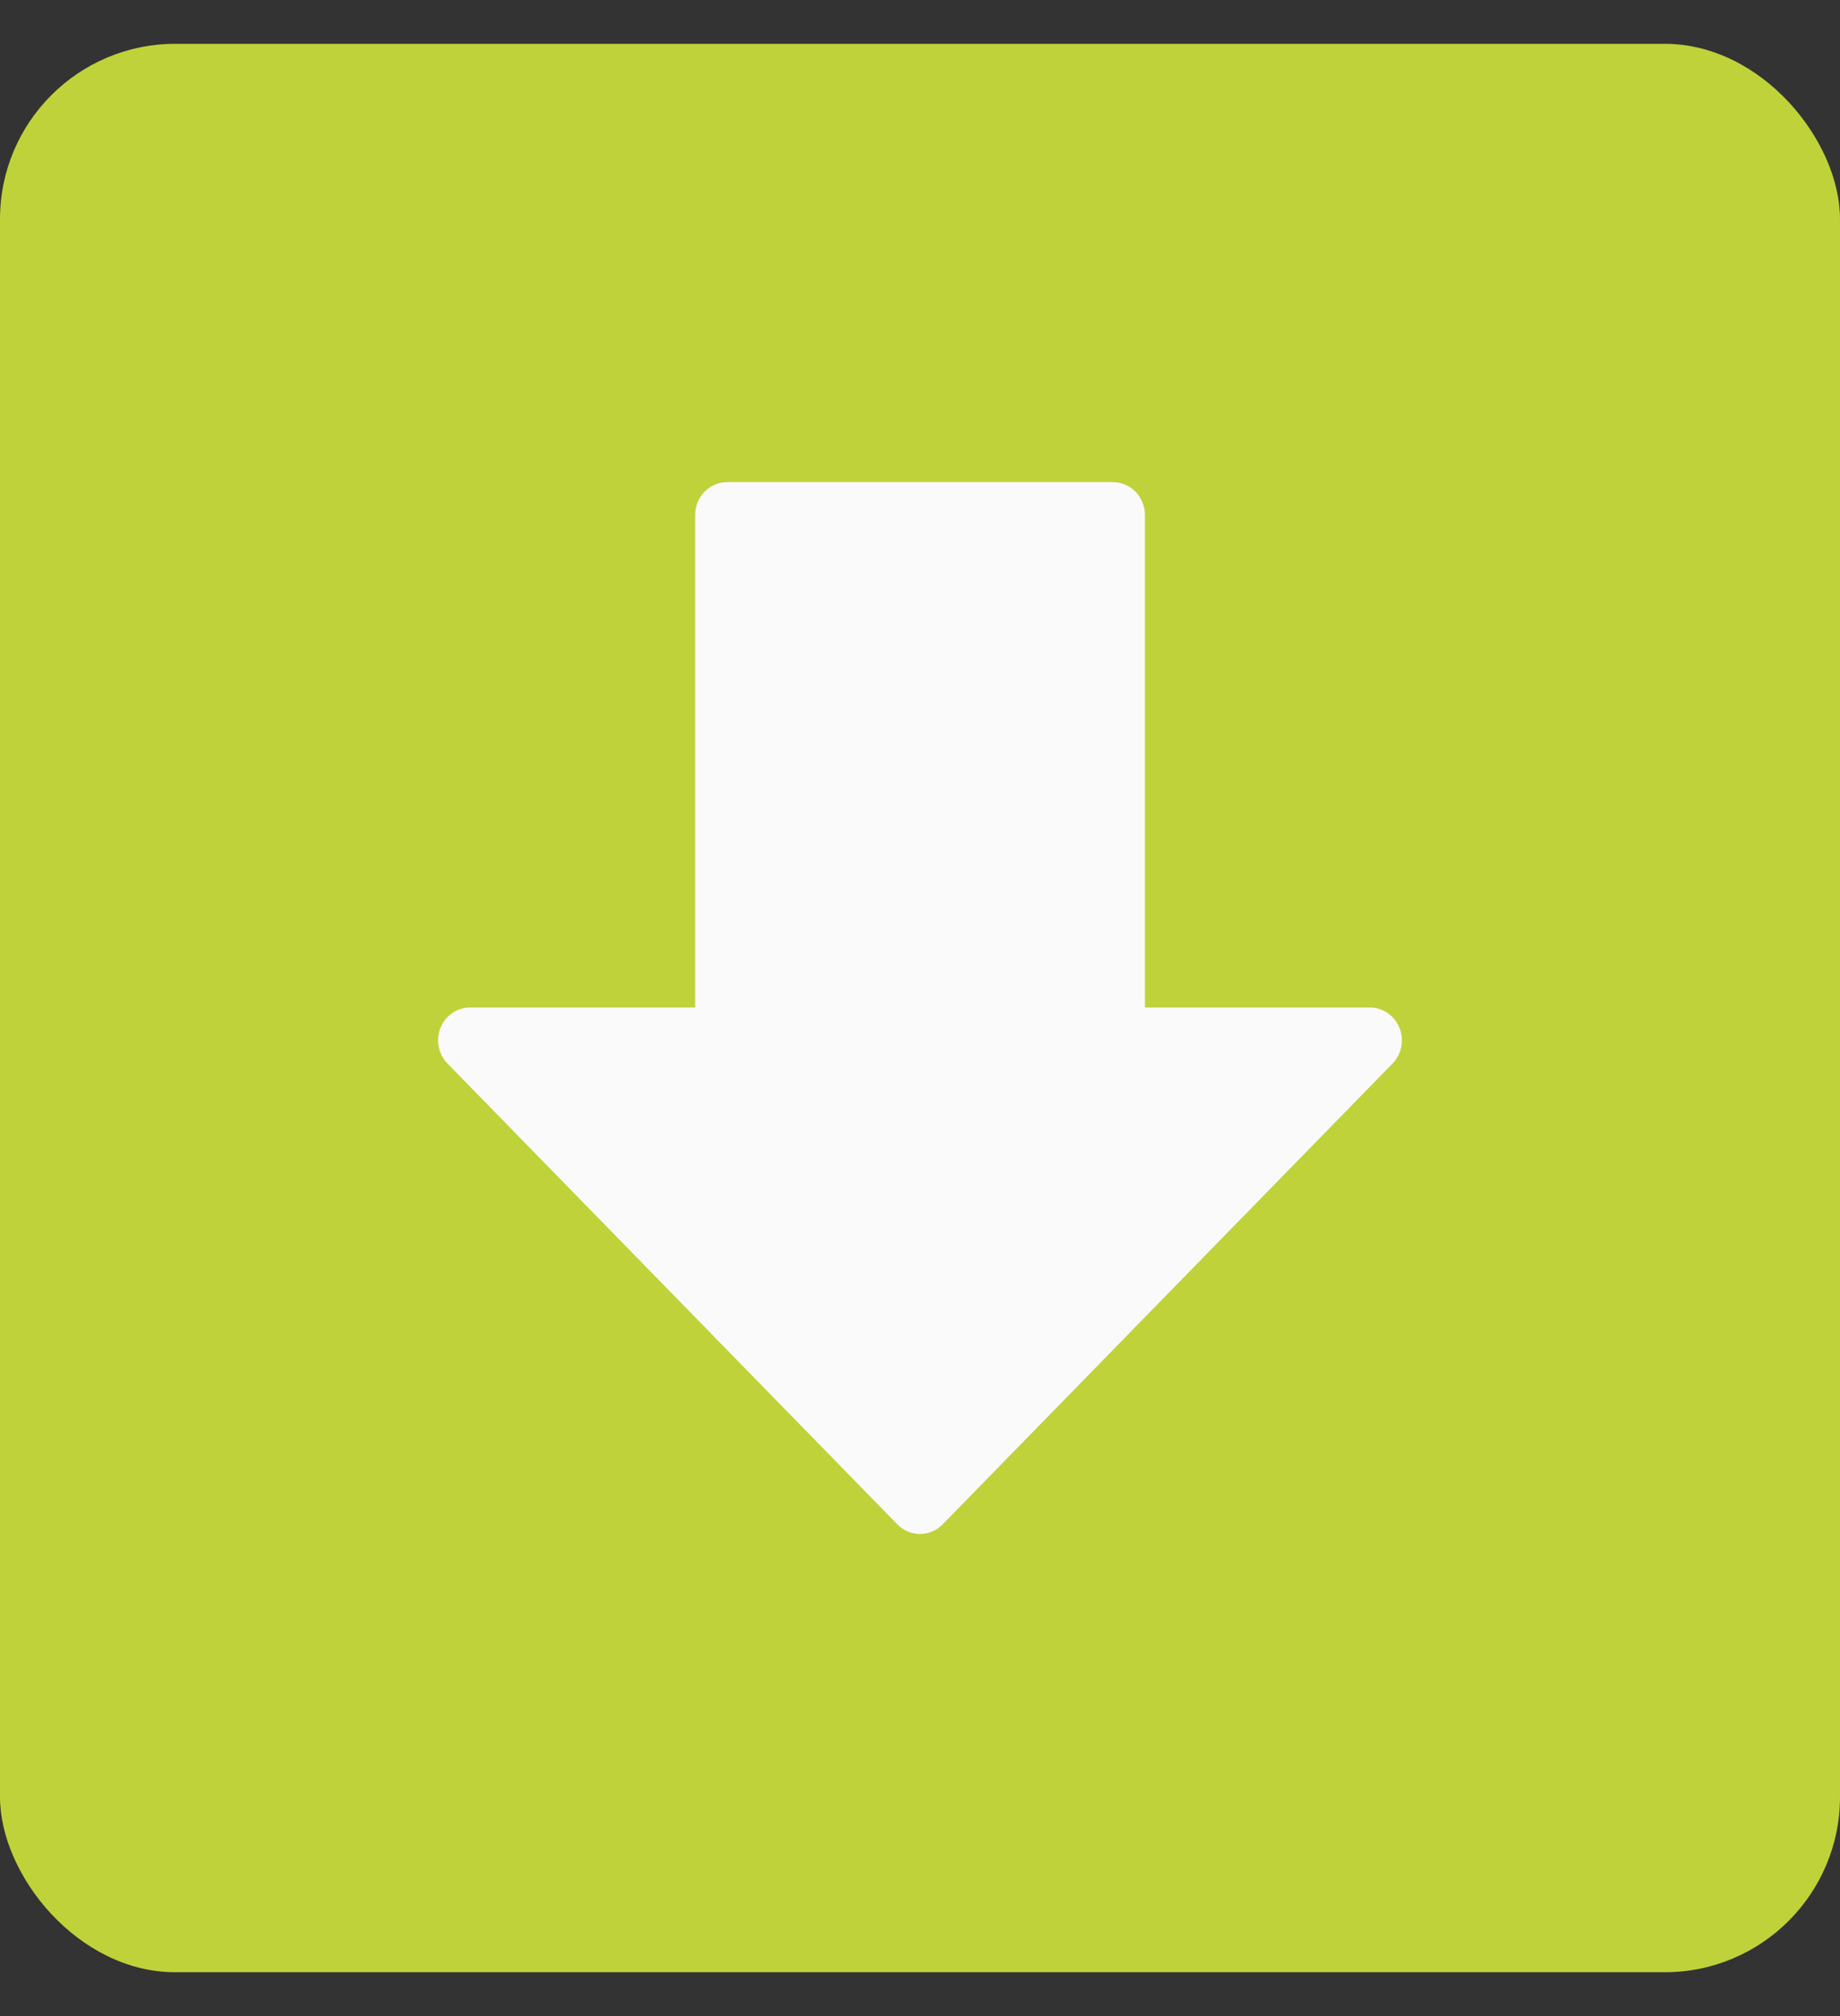 <svg width="21" height="23" viewBox="0 0 21 23" fill="none" xmlns="http://www.w3.org/2000/svg">
<rect x="0" y="0" width="21" height="23" fill="#333333" stroke="none"/>
<rect y="0.5" width="21" height="22" rx="2" fill="#C0D239"/>
<path d="M15.972 11.726C15.915 11.585 15.782 11.494 15.633 11.494H13.067V5.875C13.067 5.668 12.903 5.5 12.7 5.5H8.3C8.098 5.5 7.934 5.668 7.934 5.875V11.494H5.367C5.165 11.493 5 11.661 5 11.868C5 11.968 5.039 12.064 5.108 12.134L10.241 17.39C10.384 17.537 10.616 17.537 10.759 17.39L15.892 12.134C15.997 12.027 16.029 11.866 15.972 11.726Z" fill="#FAFAFA"/>
</svg>
